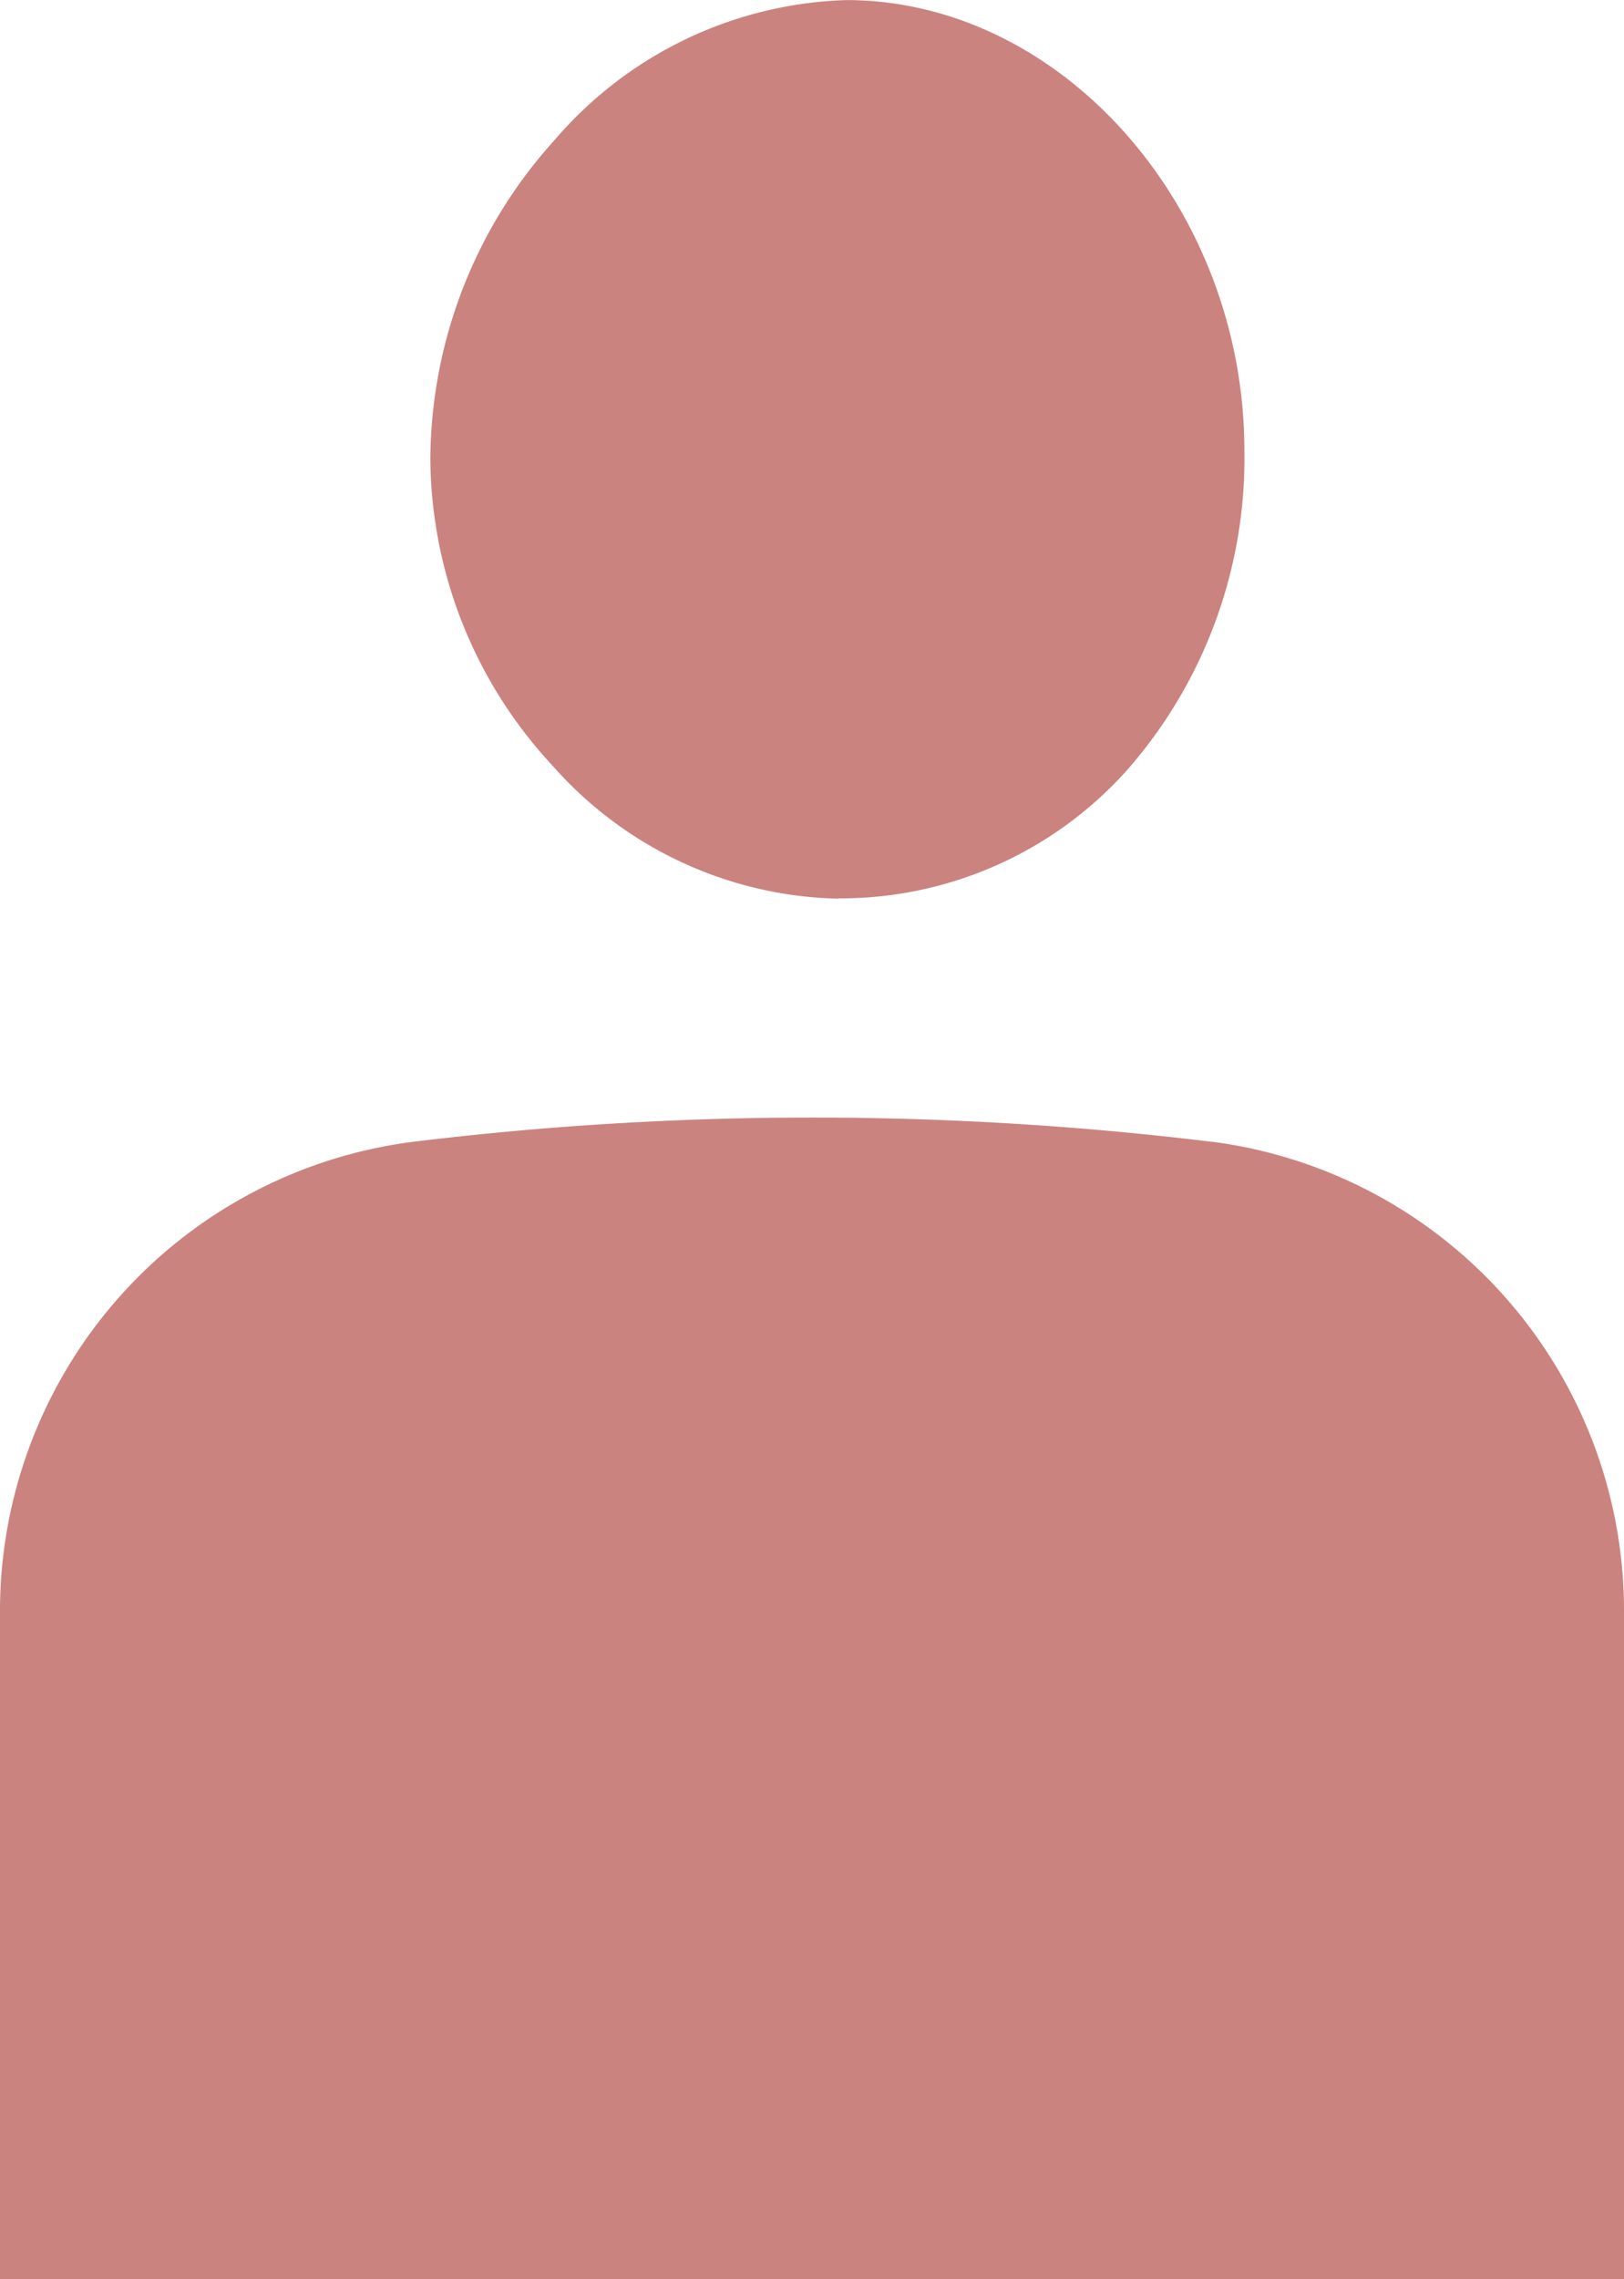 <svg xmlns="http://www.w3.org/2000/svg" width="20.676" height="29" viewBox="0 0 20.676 29"><g transform="translate(-493.019)"><path d="M362.056,121.333h.019a4.893,4.893,0,0,0,3.661-1.635,6.01,6.01,0,0,0,1.491-4.058c0-3.082-2.3-5.71-5.033-5.736h-.037a5.094,5.094,0,0,0-3.707,1.775,6.092,6.092,0,0,0-1.587,4.066,5.787,5.787,0,0,0,1.556,3.9,4.994,4.994,0,0,0,3.637,1.692" transform="translate(141.635 -109.903)" fill="#cb8380"/><path d="M339.409,195.564a42.05,42.05,0,0,0-10.181,0,6.021,6.021,0,0,0-5.253,6v8.471h20.676v-8.472a6.017,6.017,0,0,0-5.242-6" transform="translate(169.044 -181.036)" fill="#cb8380"/></g></svg>